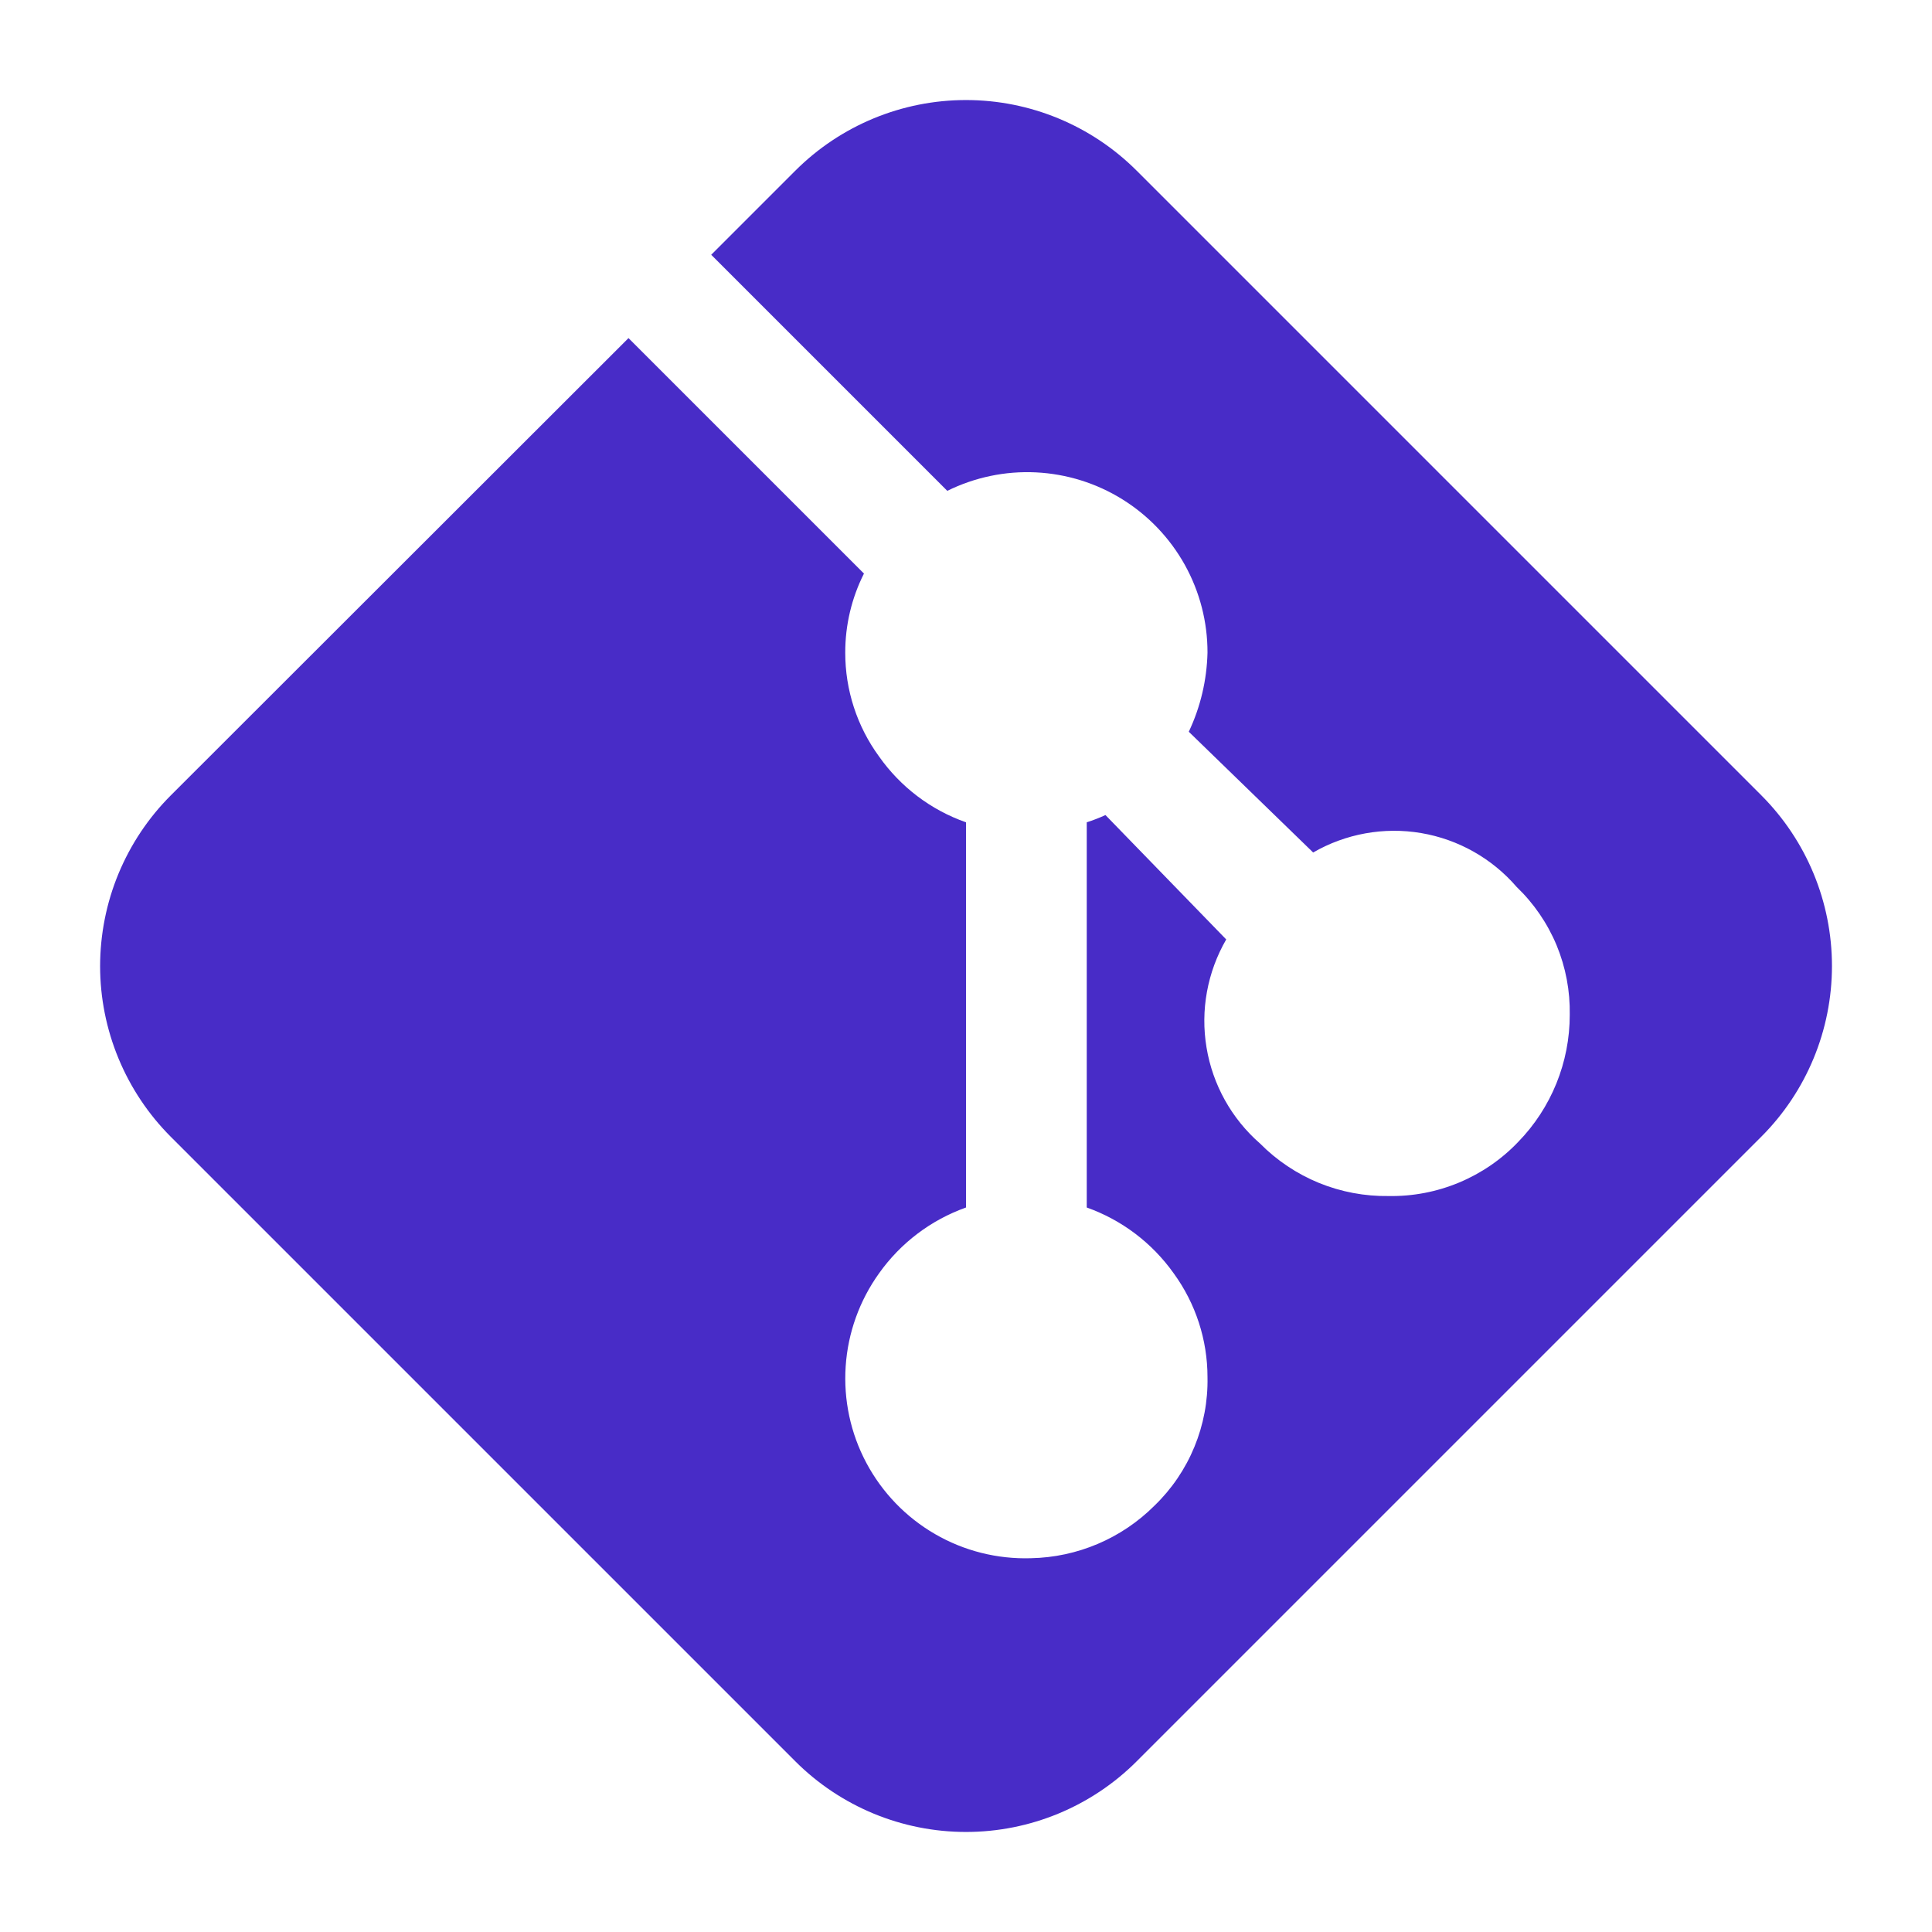 <svg width="32" height="32" viewBox="0 0 32 32" fill="none" xmlns="http://www.w3.org/2000/svg">
<path d="M13.172 2.828L11.78 4.22L13.69 6.13L15.69 8.13C16.146 7.905 16.651 7.799 17.159 7.824C17.666 7.849 18.159 8.002 18.591 8.271C19.022 8.539 19.378 8.913 19.625 9.357C19.872 9.802 20.001 10.302 20 10.81C19.989 11.264 19.884 11.71 19.69 12.12L21.75 14.12C22.29 13.808 22.923 13.694 23.538 13.798C24.153 13.902 24.713 14.218 25.12 14.69C25.405 14.963 25.63 15.292 25.782 15.656C25.933 16.021 26.007 16.413 26 16.807C26.001 17.595 25.694 18.352 25.144 18.916C24.868 19.205 24.535 19.433 24.166 19.587C23.797 19.741 23.4 19.817 23 19.81C22.605 19.816 22.212 19.742 21.846 19.593C21.48 19.443 21.148 19.221 20.87 18.94C20.399 18.529 20.086 17.967 19.984 17.351C19.881 16.734 19.997 16.101 20.31 15.56L18.31 13.5C18.209 13.546 18.106 13.586 18 13.62V20C18.581 20.207 19.083 20.587 19.44 21.09C19.804 21.59 20 22.192 20 22.81C20.008 23.206 19.934 23.599 19.783 23.965C19.632 24.332 19.407 24.663 19.122 24.938C18.578 25.482 17.844 25.794 17.074 25.809C16.518 25.826 15.968 25.688 15.487 25.409C15.005 25.13 14.612 24.722 14.35 24.231C14.088 23.74 13.97 23.186 14.007 22.631C14.044 22.075 14.236 21.542 14.56 21.09C14.917 20.587 15.419 20.207 16 20V13.62C15.418 13.416 14.915 13.034 14.56 12.53C14.195 12.031 13.999 11.428 14 10.81C13.999 10.355 14.105 9.906 14.31 9.5L10.41 5.6L2.831 13.172C2.459 13.543 2.165 13.984 1.963 14.47C1.762 14.955 1.659 15.475 1.658 16.001C1.658 16.526 1.762 17.047 1.963 17.532C2.164 18.017 2.459 18.459 2.83 18.83L13.172 29.172C13.922 29.922 14.939 30.343 16 30.343C17.061 30.343 18.078 29.922 18.828 29.172L29.172 18.828C29.922 18.078 30.343 17.061 30.343 16C30.343 14.939 29.922 13.922 29.172 13.172L18.828 2.828C18.078 2.078 17.061 1.657 16 1.657C14.939 1.657 13.922 2.078 13.172 2.828Z" fill="#482CC7"/>
</svg>
